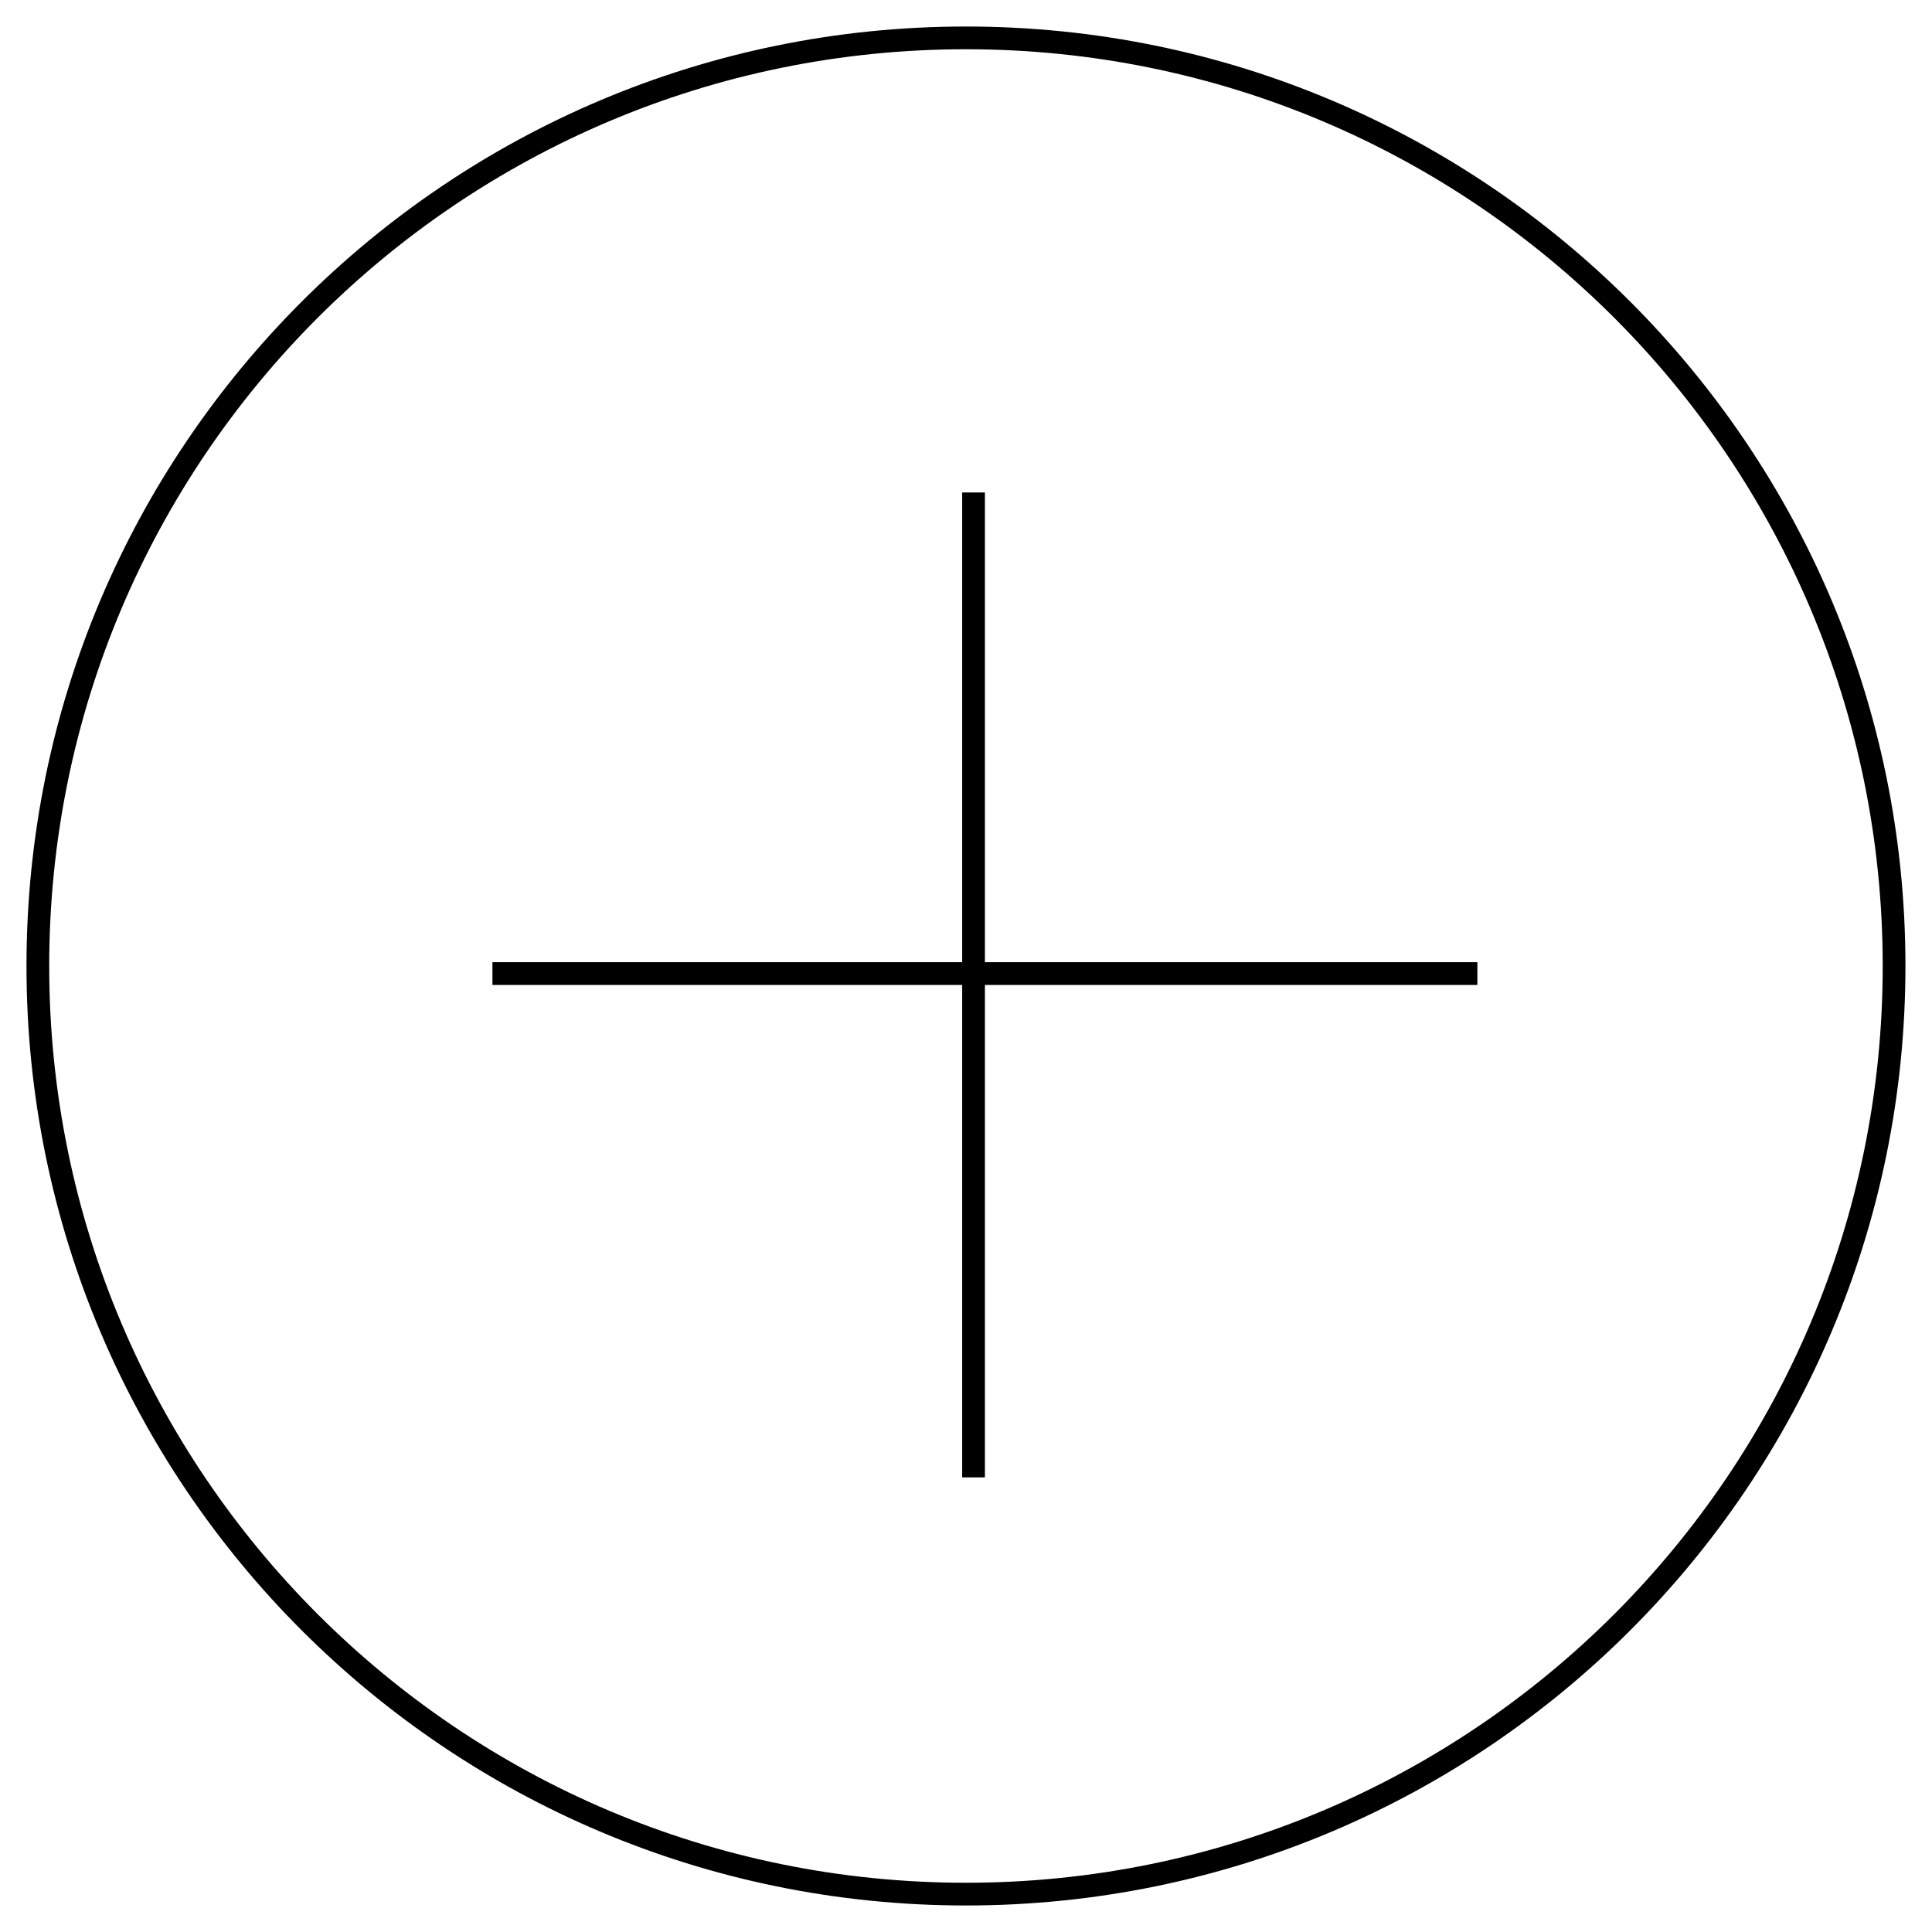 <svg width="51" height="51" viewBox="0 0 51 51" fill="none" xmlns="http://www.w3.org/2000/svg">
<path fill-rule="evenodd" clip-rule="evenodd" d="M25.499 1.3C12.134 1.3 1.299 12.135 1.299 25.5C1.299 38.865 12.134 49.7 25.499 49.7C38.864 49.7 49.699 38.865 49.699 25.5C49.699 12.135 38.864 1.3 25.499 1.3ZM0.699 25.5C0.699 11.803 11.803 0.7 25.499 0.7C39.196 0.7 50.299 11.803 50.299 25.5C50.299 39.197 39.196 50.3 25.499 50.3C11.803 50.3 0.699 39.197 0.699 25.5ZM25.999 26V39H25.399V26H12.999V25.4H25.399V13H25.999V25.4H38.999V26H25.999Z" fill="black"/>
</svg>
